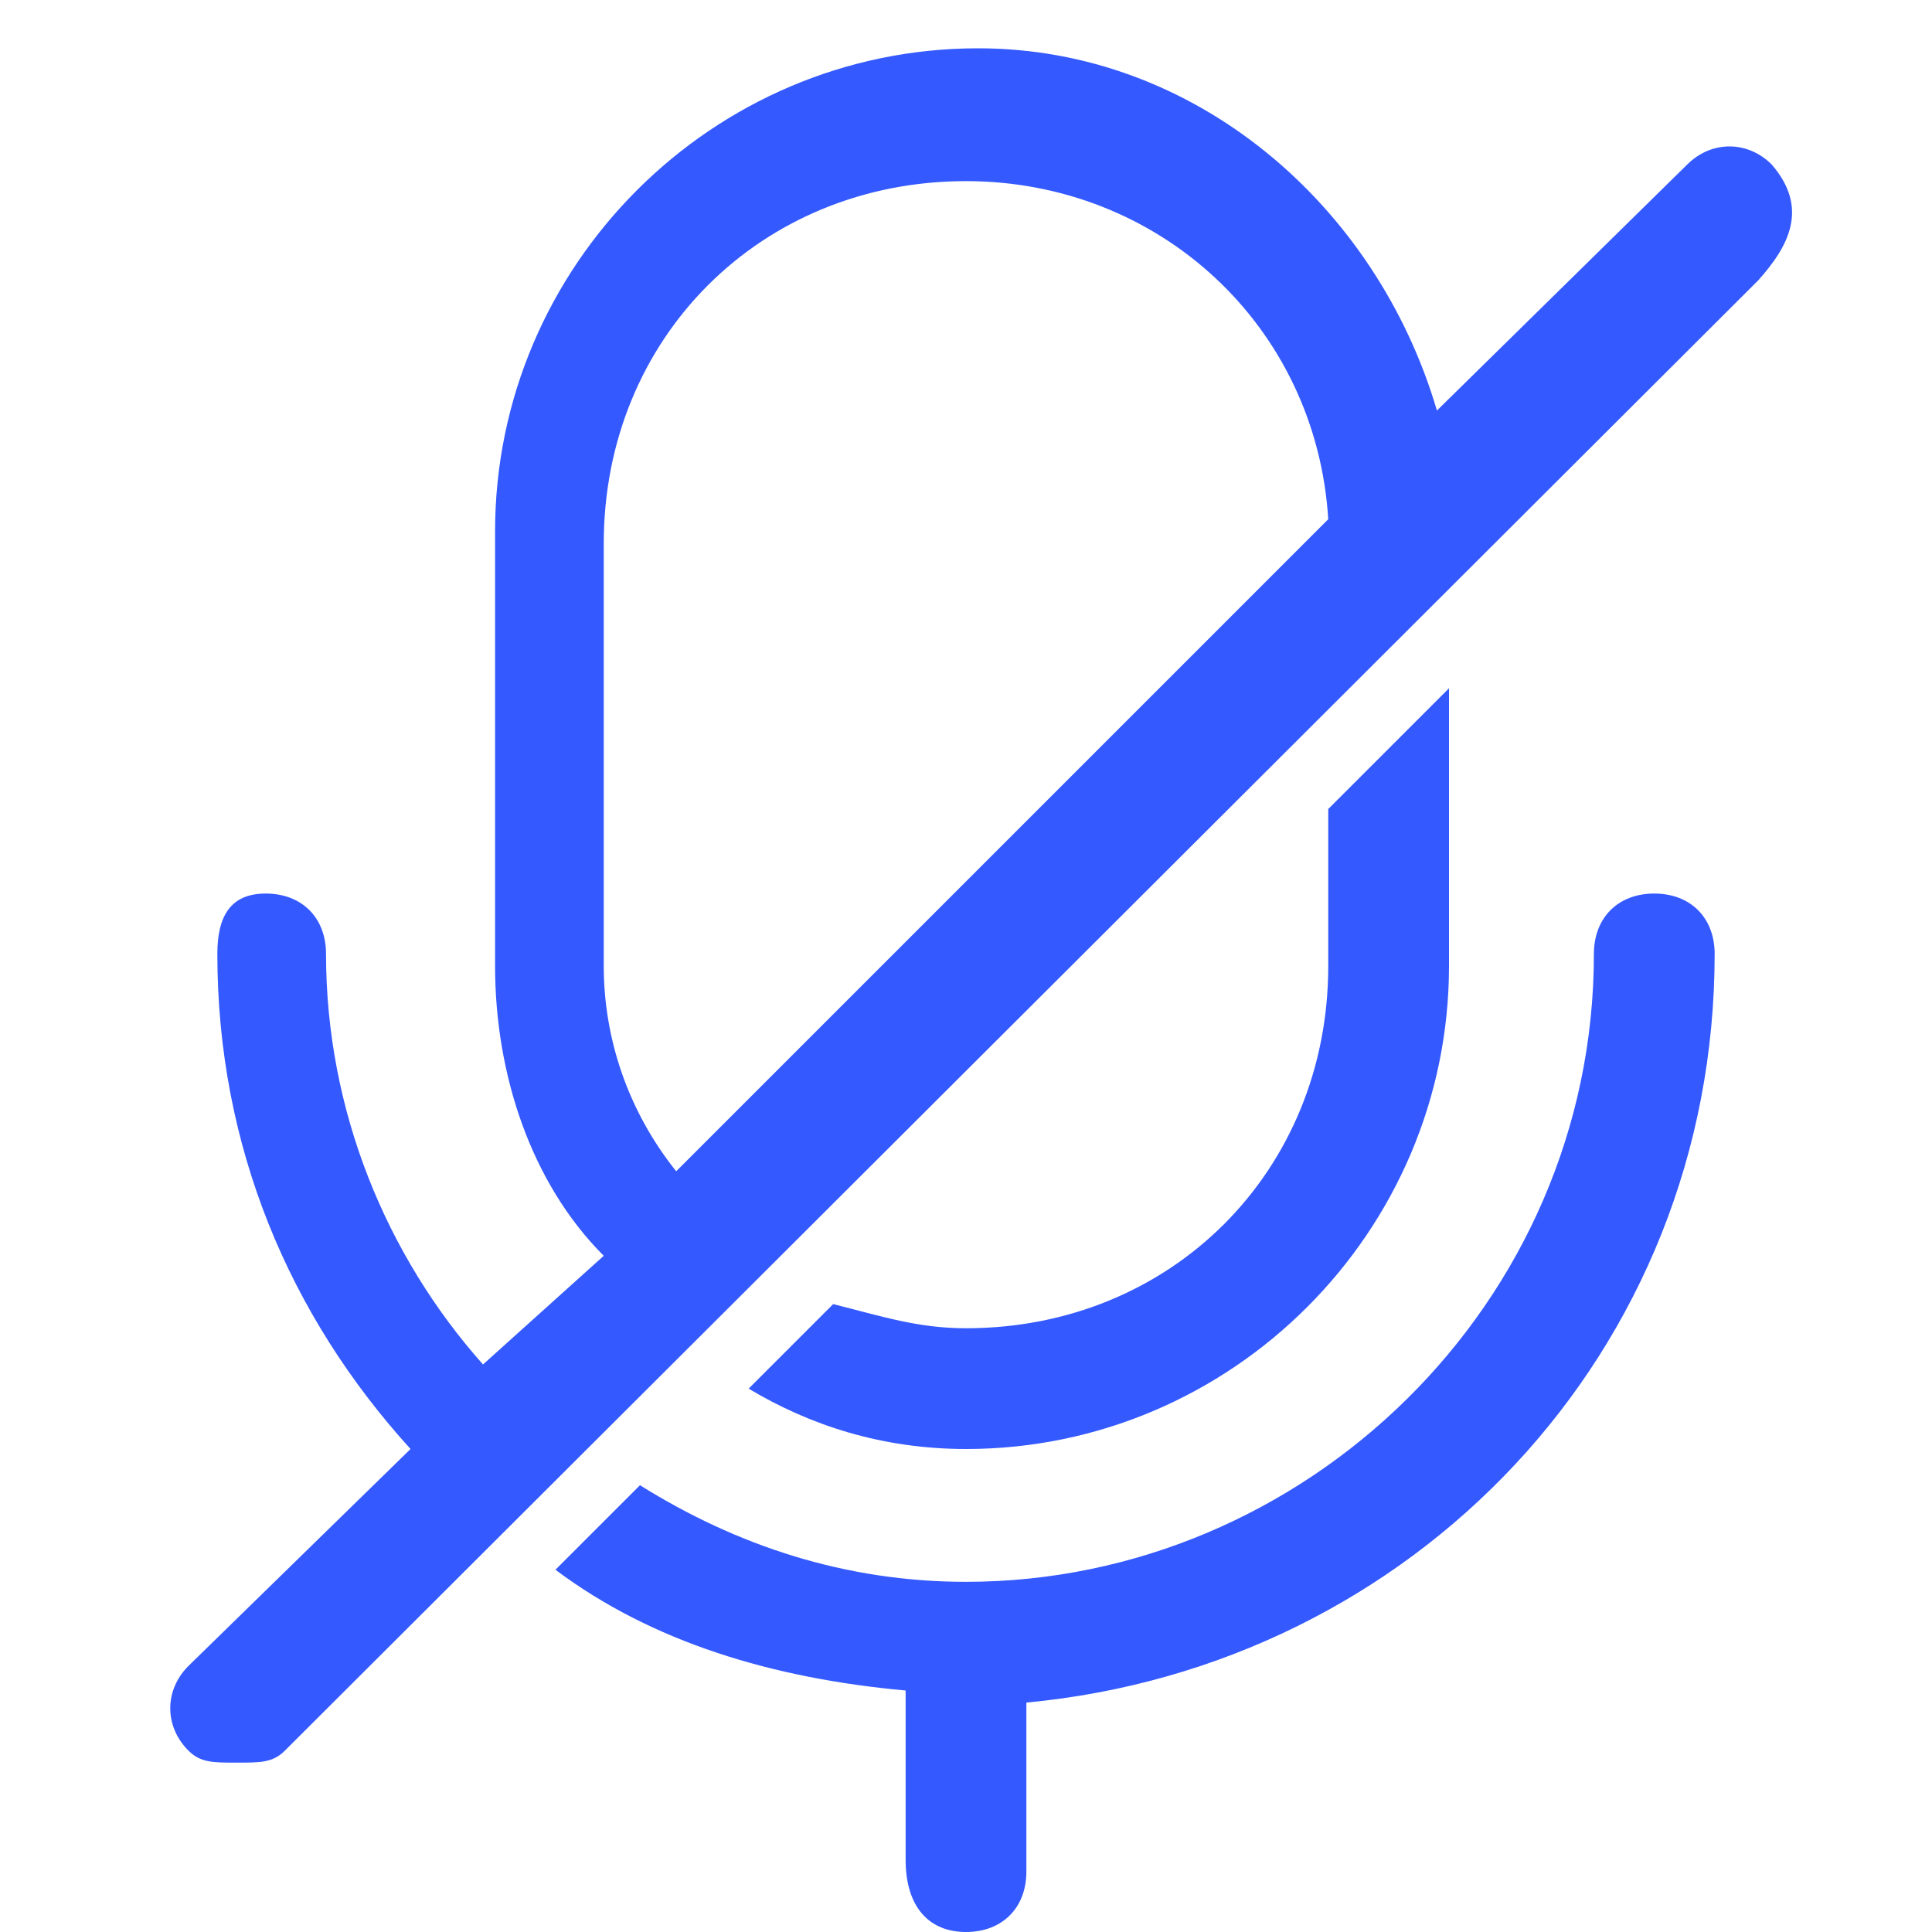 <svg xmlns="http://www.w3.org/2000/svg" xmlns:xlink="http://www.w3.org/1999/xlink" width="24px" height="24px" viewBox="0 0 24 24"><title>icon_Recording</title><g id="icon" stroke="none" stroke-width="1" fill="none" fill-rule="evenodd"><g id="cases&#x56FE;&#x6807;" transform="translate(-356, -257)" fill="#3459FF" fill-rule="nonzero"><g id="Recording" transform="translate(356, 257)"><rect id="&#x77E9;&#x5F62;" opacity="0" x="0" y="0" width="24" height="24"></rect><path d="M22.009,2.044 C21.709,1.744 21.259,1.744 20.959,2.044 L17.85,5.1 C17.1,2.55 14.85,0.6 12.15,0.6 C8.85,0.6 6.15,3.3 6.15,6.6 L6.15,12 C6.15,13.35 6.6,14.7 7.5,15.6 L6,16.95 C4.8,15.6 4.05,13.8 4.05,11.85 C4.05,11.4 3.75,11.1 3.3,11.1 C2.85,11.1 2.7,11.4 2.7,11.85 C2.7,14.25 3.6,16.35 5.1,18 L2.34,20.696 C2.04,20.996 2.04,21.446 2.34,21.746 C2.49,21.896 2.64,21.896 2.94,21.896 C3.24,21.896 3.39,21.896 3.54,21.746 L21.84,3.484 C22.217,3.064 22.479,2.588 22.009,2.044 Z M7.5,12 L7.5,6.75 C7.5,4.2 9.45,2.25 12,2.25 C14.4,2.25 16.35,4.05 16.5,6.45 L8.4,14.55 C7.8,13.8 7.5,12.9 7.5,12 Z M18,12 L18,8.55 L16.5,10.05 L16.5,12 C16.5,14.55 14.55,16.5 12,16.5 C11.4,16.5 10.95,16.35 10.35,16.2 L9.3,17.25 C10.05,17.7 10.95,18 12,18 C15.3,18 18,15.3 18,12 Z M20.55,11.1 C20.1,11.1 19.8,11.4 19.8,11.85 C19.8,16.2 16.2,19.65 12,19.65 C10.5,19.65 9.15,19.2 7.95,18.45 L6.9,19.5 C8.1,20.4 9.6,20.85 11.25,21 L11.25,23.1 C11.25,23.7 11.55,24 12,24 C12.45,24 12.75,23.7 12.75,23.25 L12.75,21.15 C17.55,20.7 21.3,16.8 21.3,11.85 C21.3,11.4 21,11.1 20.55,11.1 Z" id="&#x5F62;&#x72B6;"></path></g></g></g></svg>